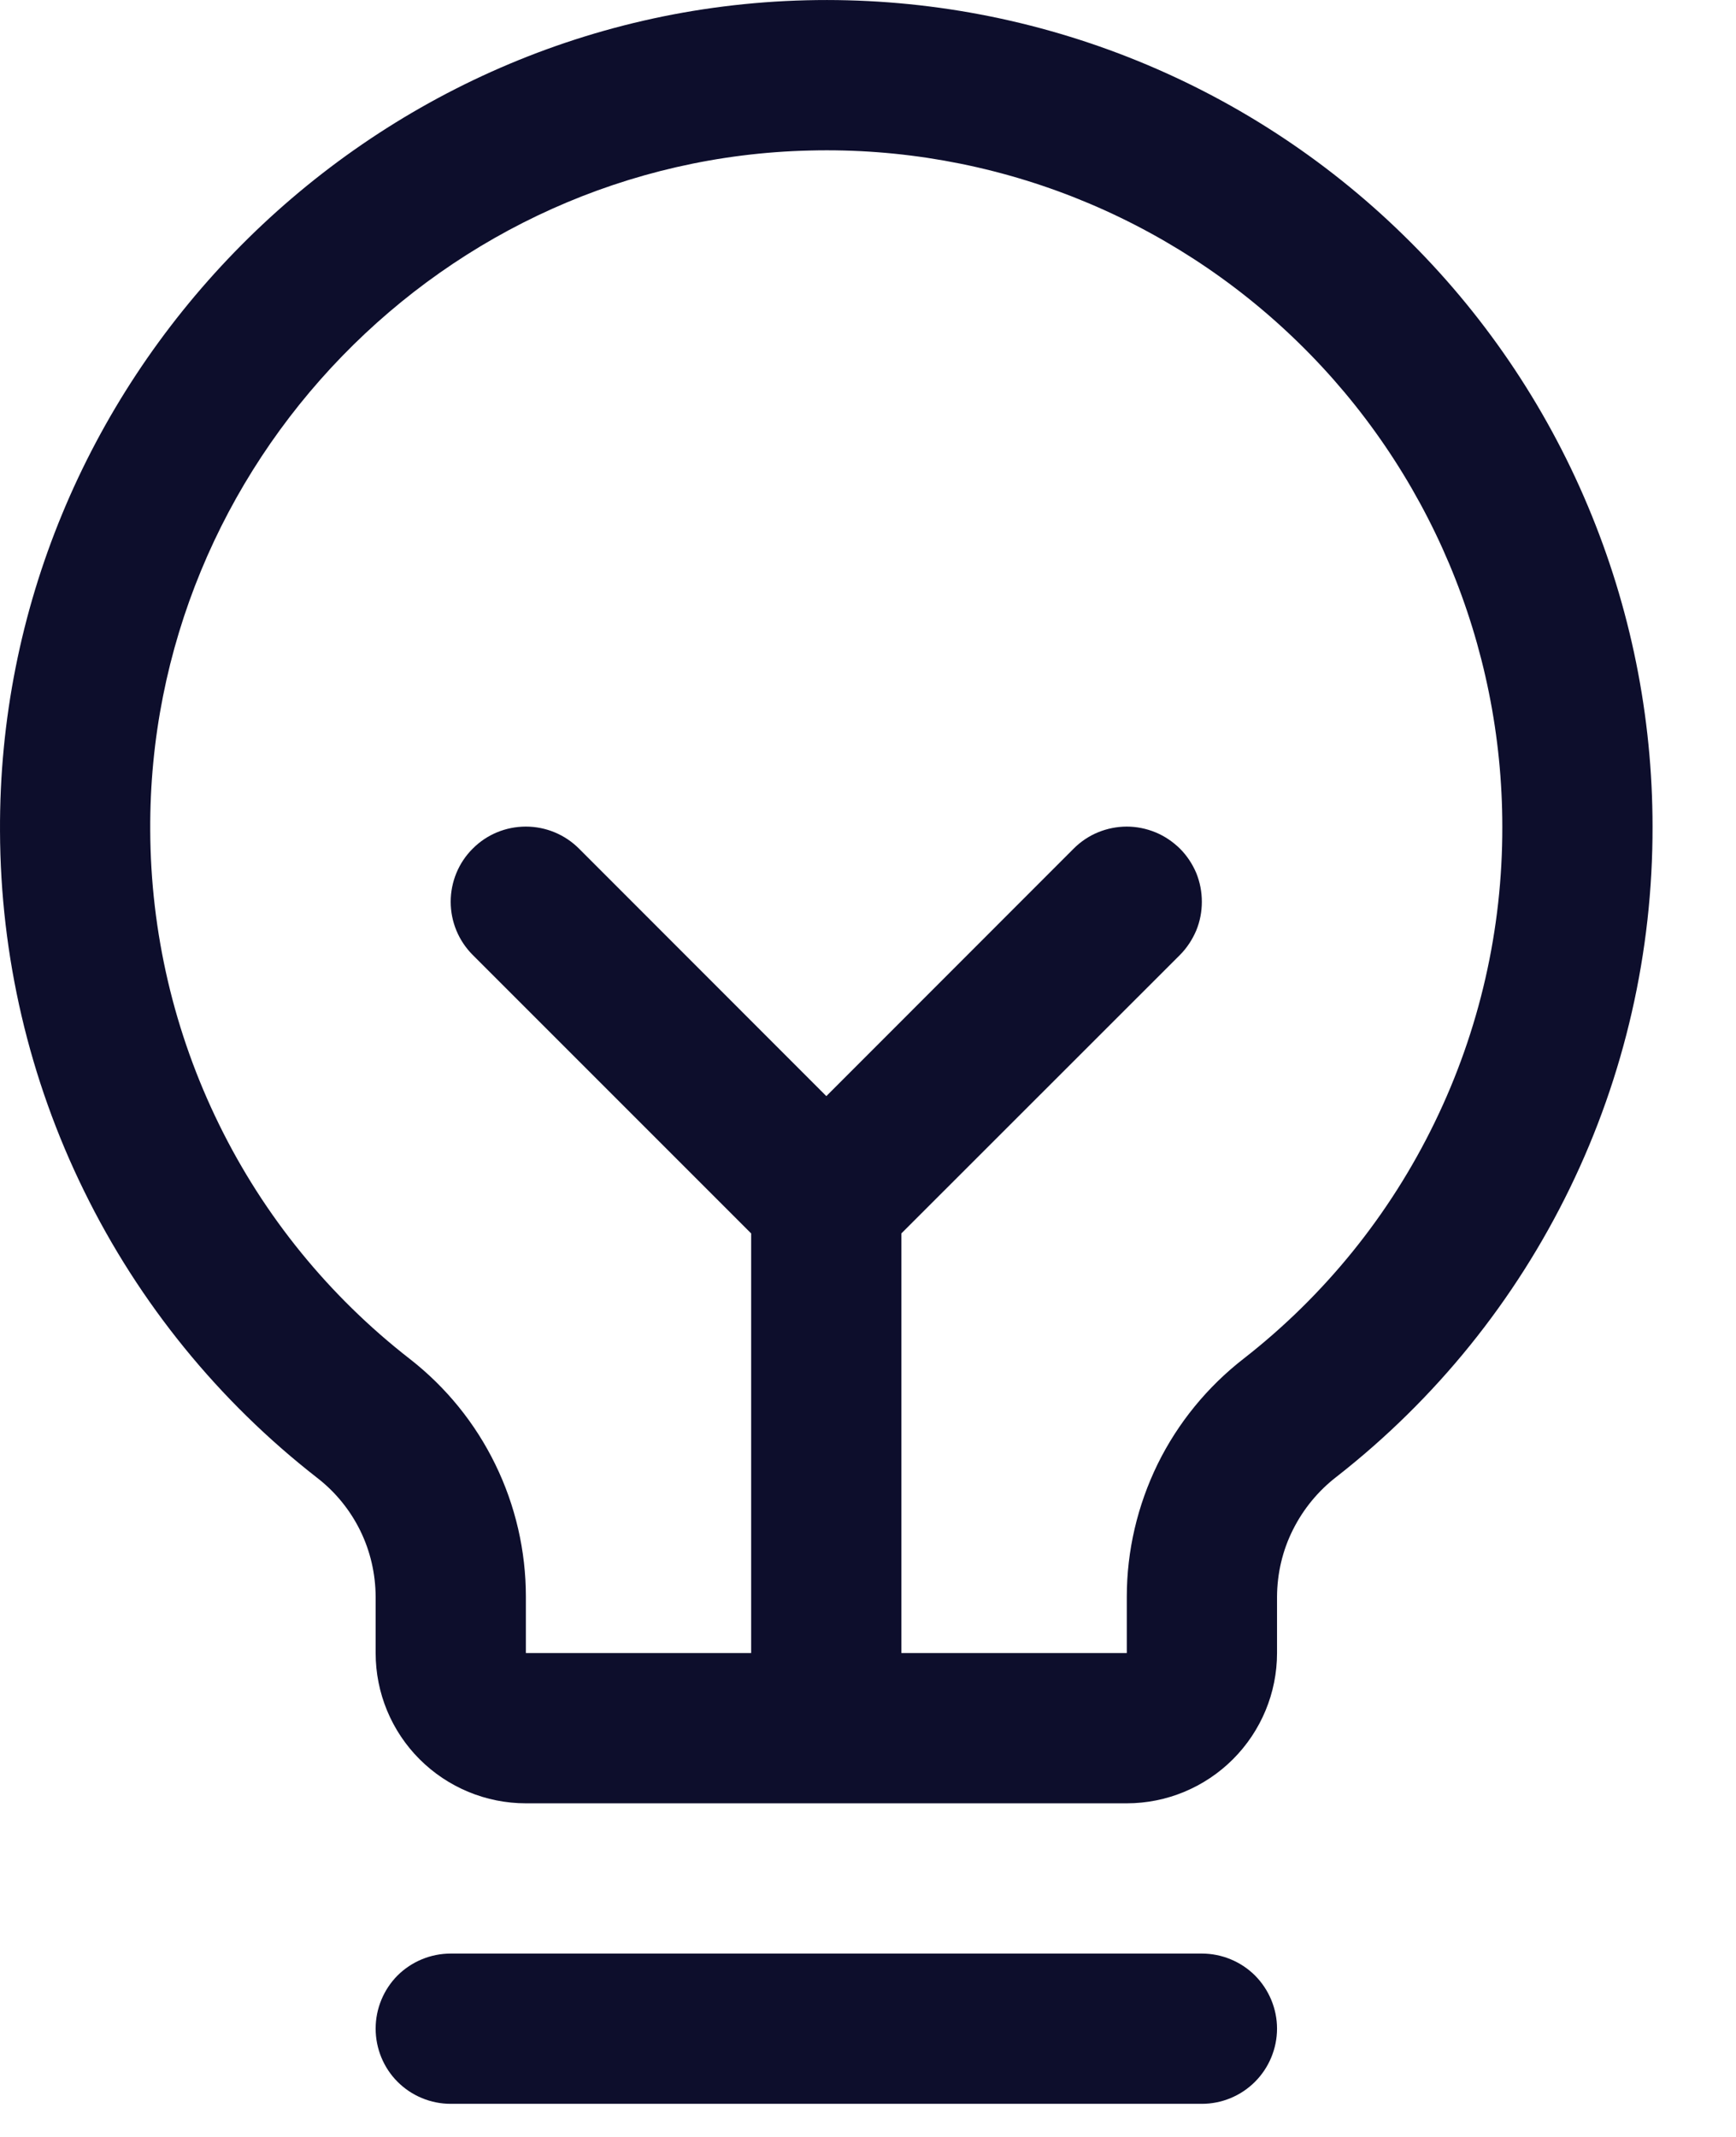 <?xml version="1.0" encoding="utf-8"?>
<svg xmlns="http://www.w3.org/2000/svg" fill="none" height="100%" overflow="visible" preserveAspectRatio="none" style="display: block;" viewBox="0 0 13 16" width="100%">
<path d="M9.563 15.189C9.563 15.338 9.503 15.482 9.398 15.587C9.292 15.693 9.149 15.752 9 15.752H3.375C3.226 15.752 3.083 15.693 2.977 15.587C2.872 15.482 2.813 15.338 2.813 15.189C2.813 15.04 2.872 14.897 2.977 14.791C3.083 14.686 3.226 14.627 3.375 14.627H9C9.149 14.627 9.292 14.686 9.398 14.791C9.503 14.897 9.563 15.04 9.563 15.189ZM12.375 6.189C12.377 7.127 12.166 8.053 11.756 8.896C11.346 9.74 10.749 10.478 10.01 11.056C9.872 11.162 9.76 11.298 9.682 11.454C9.604 11.609 9.564 11.781 9.563 11.955V12.377C9.563 12.675 9.444 12.961 9.233 13.172C9.022 13.383 8.736 13.502 8.438 13.502H3.938C3.639 13.502 3.353 13.383 3.142 13.172C2.931 12.961 2.813 12.675 2.813 12.377V11.955C2.812 11.783 2.773 11.613 2.697 11.459C2.621 11.305 2.511 11.17 2.375 11.065C1.638 10.491 1.041 9.757 0.63 8.918C0.218 8.08 0.003 7.158 9.20036e-05 6.224C-0.018 2.873 2.69 0.083 6.039 0.002C6.864 -0.018 7.684 0.127 8.452 0.429C9.22 0.731 9.92 1.184 10.51 1.761C11.101 2.337 11.57 3.026 11.89 3.787C12.21 4.547 12.375 5.364 12.375 6.189ZM11.25 6.189C11.25 5.514 11.115 4.846 10.853 4.223C10.591 3.601 10.207 3.037 9.724 2.566C9.241 2.094 8.669 1.724 8.04 1.476C7.412 1.229 6.74 1.11 6.065 1.127C3.323 1.191 1.11 3.475 1.125 6.217C1.128 6.981 1.304 7.734 1.641 8.42C1.977 9.106 2.466 9.706 3.069 10.175C3.34 10.386 3.559 10.656 3.709 10.964C3.86 11.273 3.938 11.612 3.938 11.955V12.377H5.625V9.235L3.54 7.15C3.434 7.044 3.375 6.901 3.375 6.752C3.375 6.603 3.434 6.459 3.54 6.354C3.645 6.248 3.788 6.189 3.938 6.189C4.087 6.189 4.23 6.248 4.336 6.354L6.188 8.207L8.04 6.354C8.092 6.302 8.154 6.26 8.222 6.232C8.29 6.204 8.364 6.189 8.438 6.189C8.511 6.189 8.585 6.204 8.653 6.232C8.721 6.26 8.783 6.302 8.836 6.354C8.888 6.406 8.929 6.468 8.958 6.536C8.986 6.605 9 6.678 9 6.752C9 6.826 8.986 6.899 8.958 6.967C8.929 7.035 8.888 7.098 8.836 7.15L6.75 9.235V12.377H8.438V11.955C8.438 11.611 8.518 11.271 8.669 10.962C8.821 10.653 9.042 10.383 9.314 10.172C9.919 9.7 10.408 9.095 10.743 8.405C11.079 7.715 11.252 6.957 11.25 6.189Z" fill="#0D0E2C" id="Vector"/>
</svg>